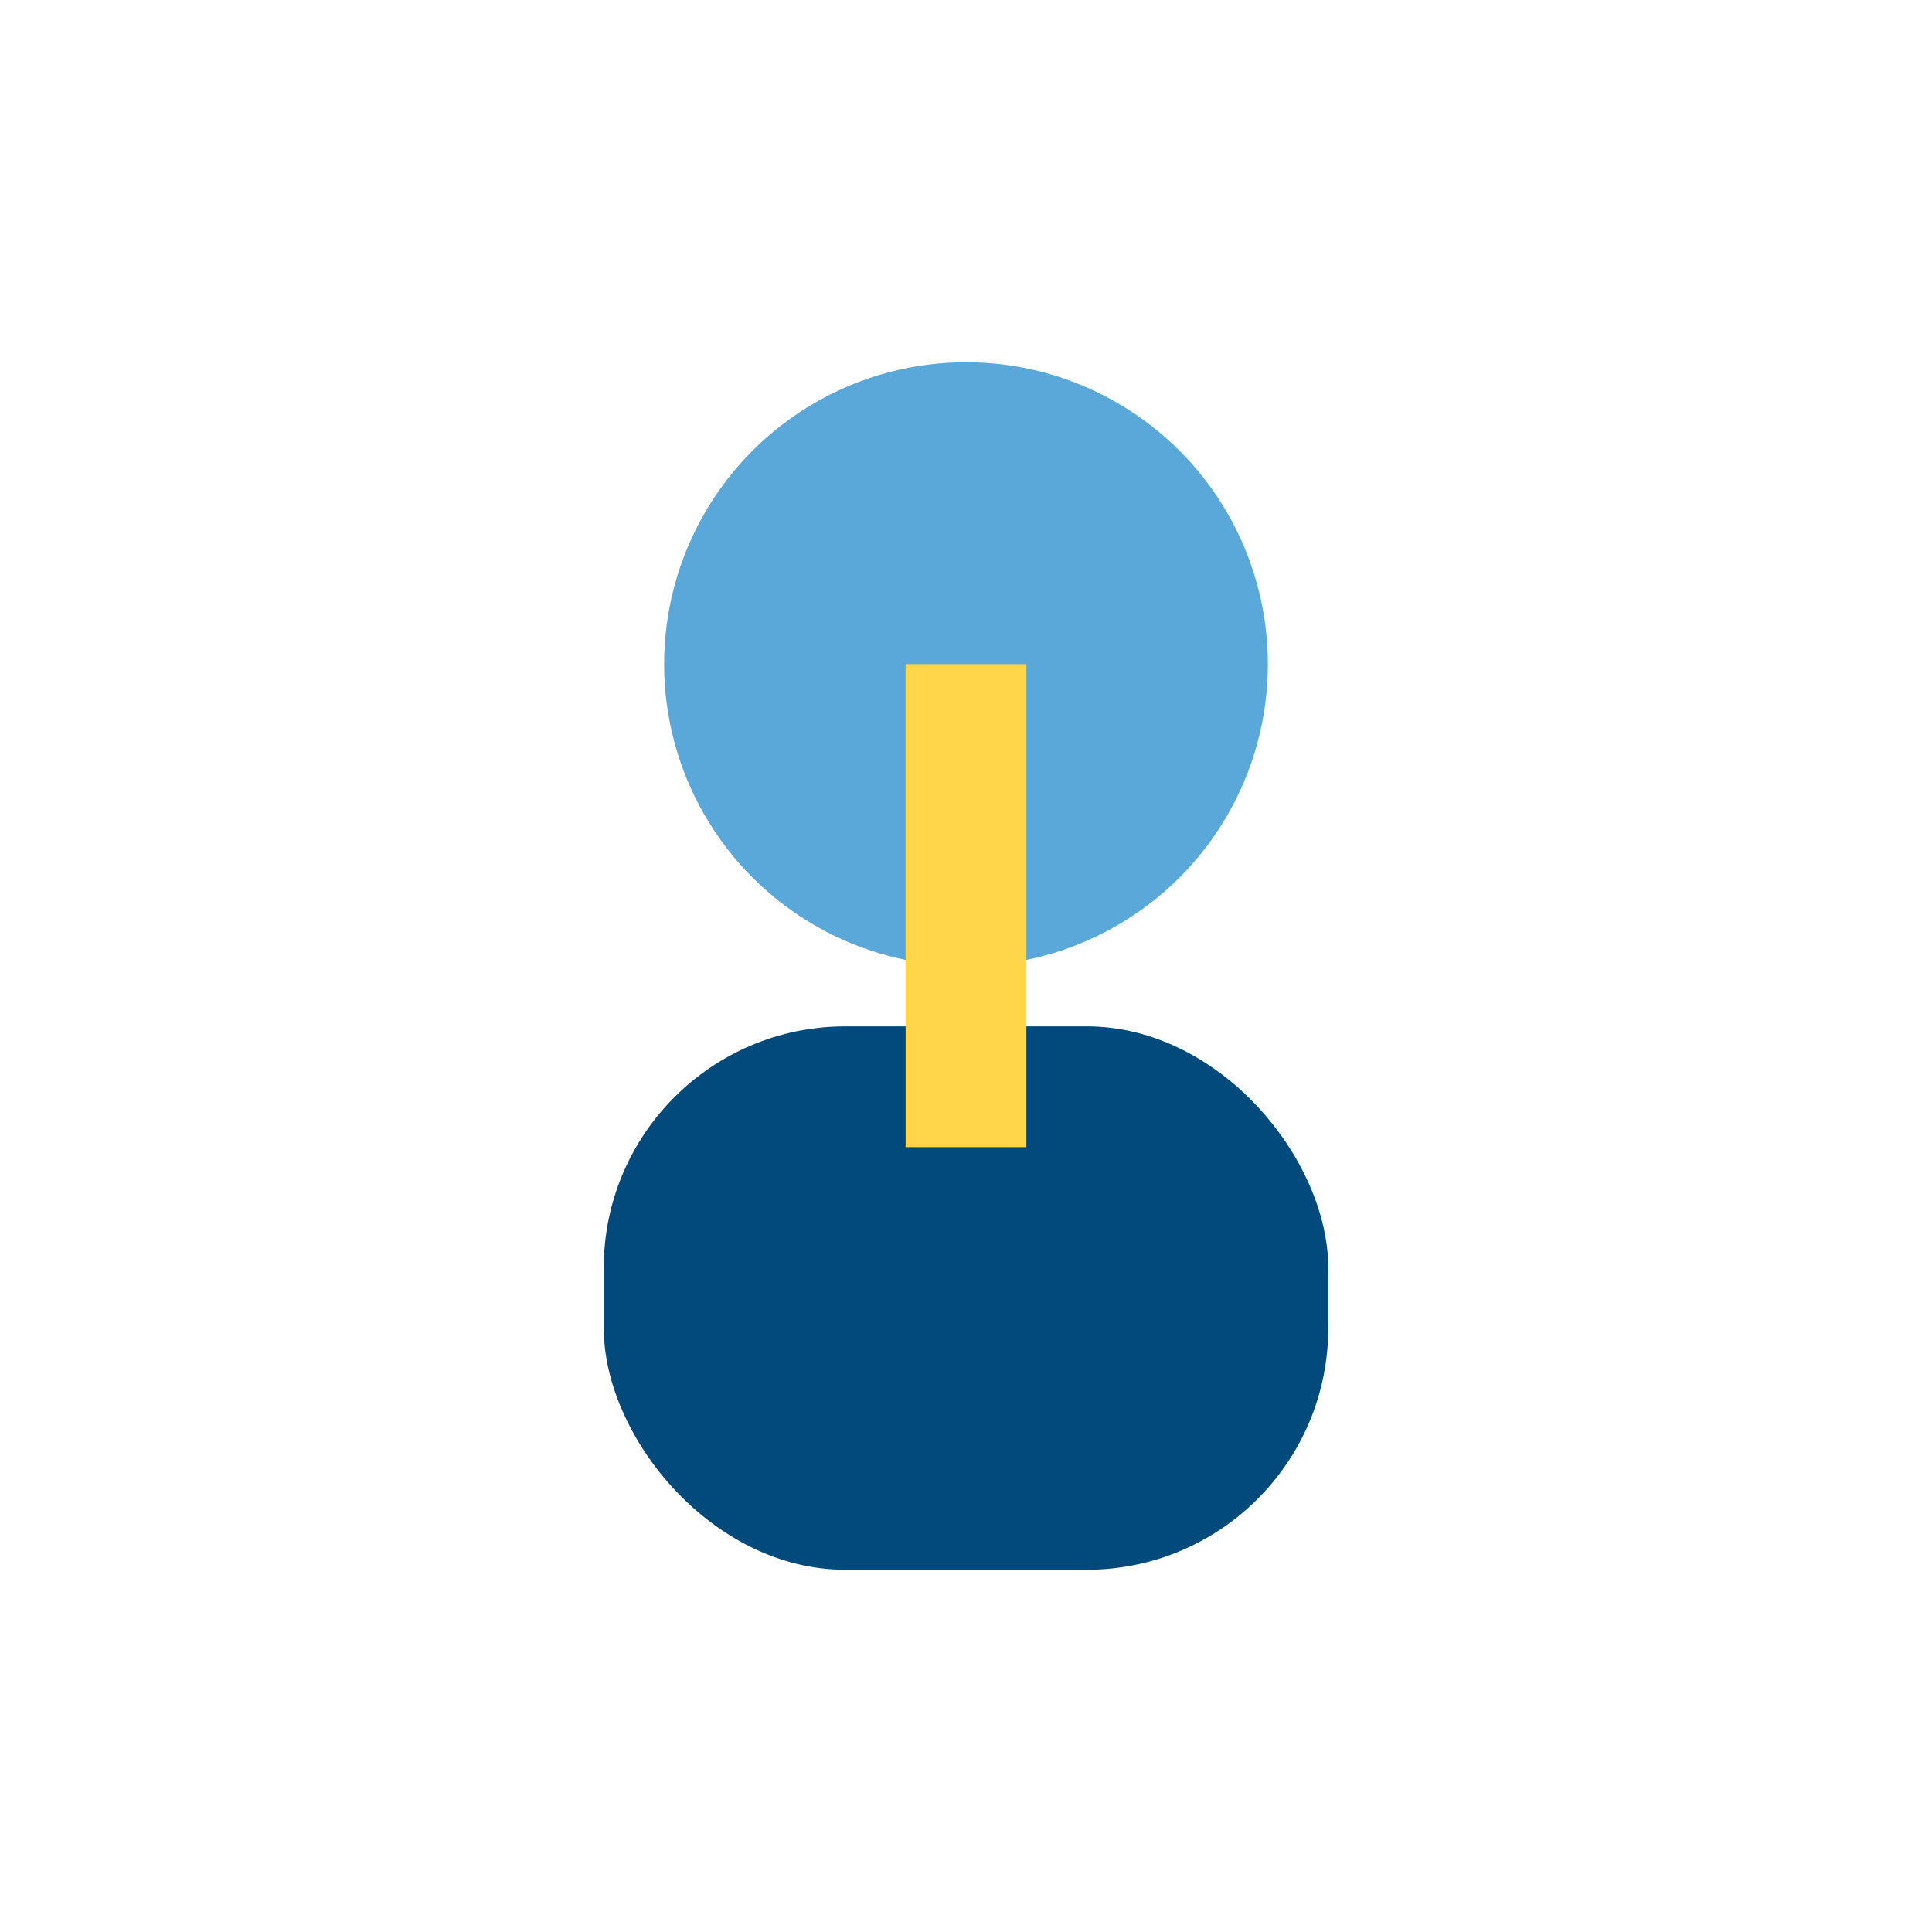 <?xml version="1.0" encoding="UTF-8"?>
<svg xmlns="http://www.w3.org/2000/svg" width="32" height="32" viewBox="0 0 32 32"><circle cx="16" cy="11" r="5" fill="#59A8D9"/><rect x="10" y="17" width="12" height="9" rx="4" fill="#024A7C"/><path d="M16 11v8" stroke="#FFD64A" stroke-width="2"/></svg>